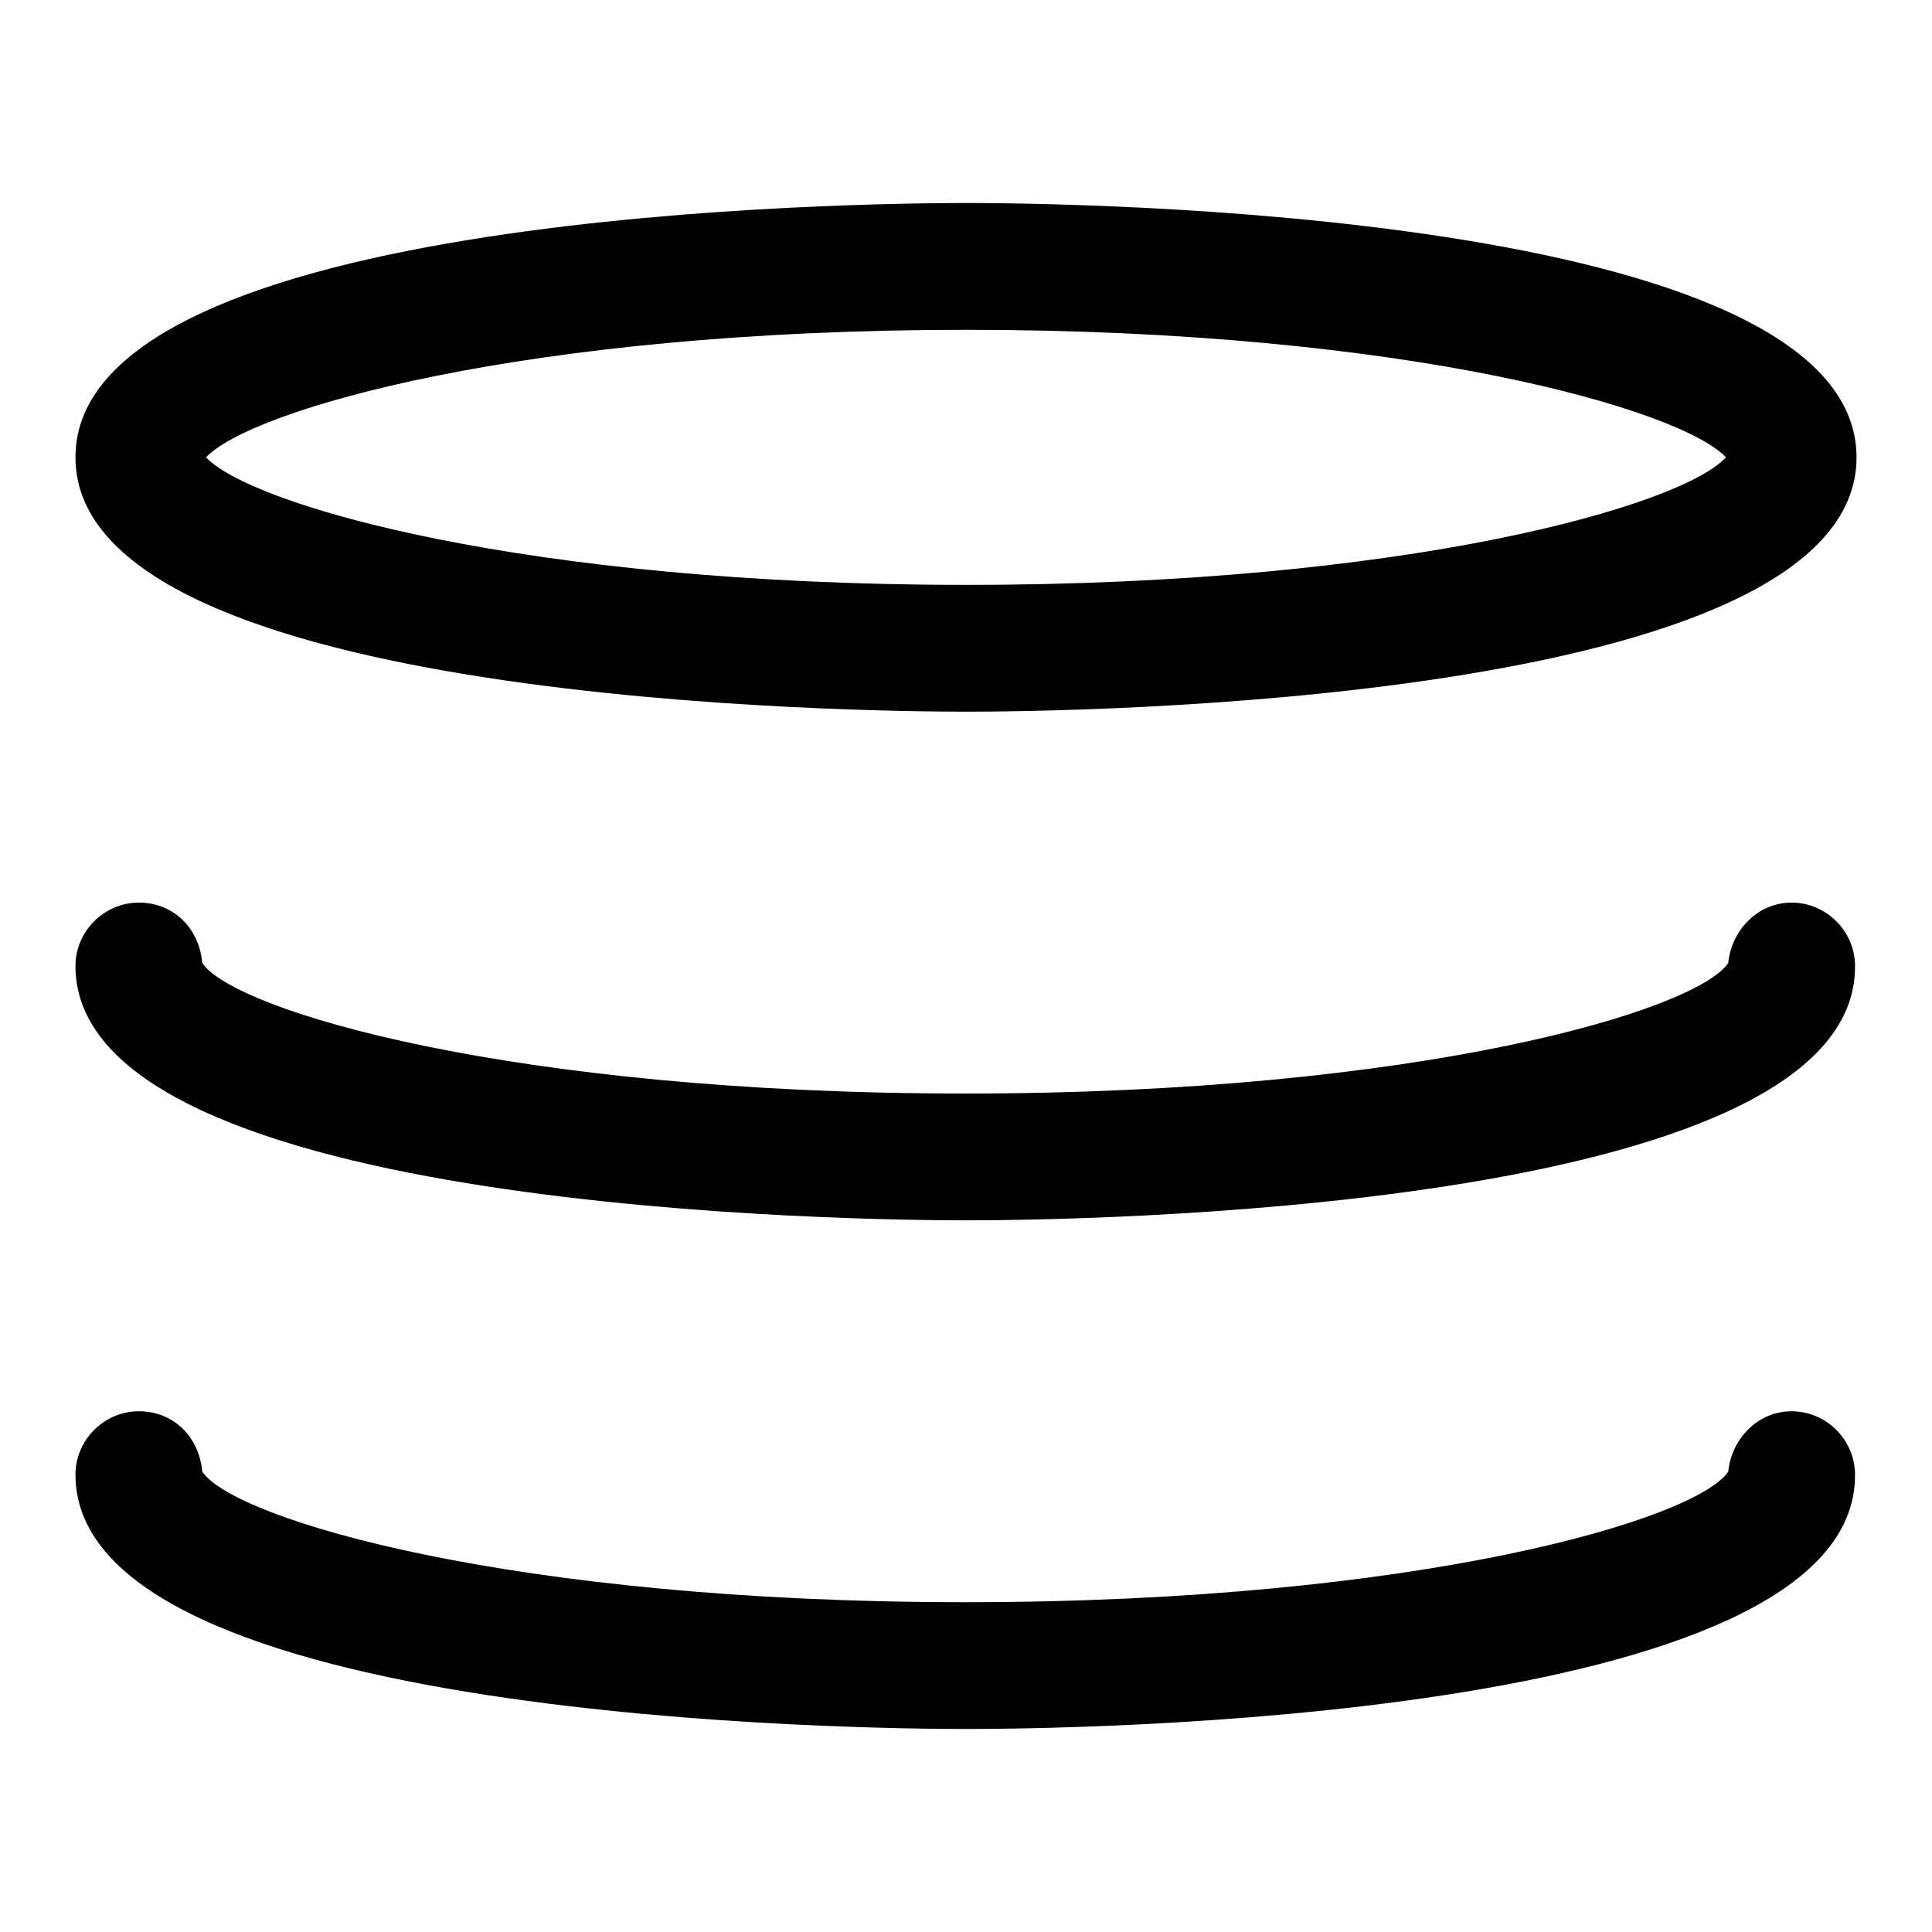 <?xml version="1.0" encoding="utf-8"?>
<!-- Svg Vector Icons : http://www.onlinewebfonts.com/icon -->
<!DOCTYPE svg PUBLIC "-//W3C//DTD SVG 1.1//EN" "http://www.w3.org/Graphics/SVG/1.1/DTD/svg11.dtd">
<svg version="1.1" xmlns="http://www.w3.org/2000/svg" xmlns:xlink="http://www.w3.org/1999/xlink" x="0px" y="0px" viewBox="0 0 256 256" enable-background="new 0 0 256 256" xml:space="preserve">
<g> <path fill="#000000" d="M128,94.3c-12.2,0-118-0.8-118-33.7s105.8-33.7,118-33.7c12.2,0,118,0.8,118,33.7S140.2,94.3,128,94.3z  M27.3,60.6c5.9,6.3,42.1,16.9,100.7,16.9c58.6,0,94.8-10.5,100.7-16.9c-5.9-6.3-42.1-16.9-100.7-16.9 C69.4,43.7,33.2,54.3,27.3,60.6z M128,161.7c-12.2,0-118-0.8-118-33.7c0-4.6,3.8-8.4,8.4-8.4c4.6,0,8,3.4,8.4,8 c4.2,6.3,40.9,17.3,101.1,17.3s96.9-11,101.1-17.3c0.4-4.2,3.8-8,8.4-8c4.6,0,8.4,3.8,8.4,8.4C246,160.9,140.2,161.7,128,161.7z  M128,229.1c-12.2,0-118-0.8-118-33.7c0-4.6,3.8-8.4,8.4-8.4c4.6,0,8,3.4,8.4,8c4.2,6.3,40.9,17.3,101.1,17.3s96.9-11,101.1-17.3 c0.4-4.2,3.8-8,8.4-8c4.6,0,8.4,3.8,8.4,8.4C246,228.3,140.2,229.1,128,229.1z"/></g>
</svg>